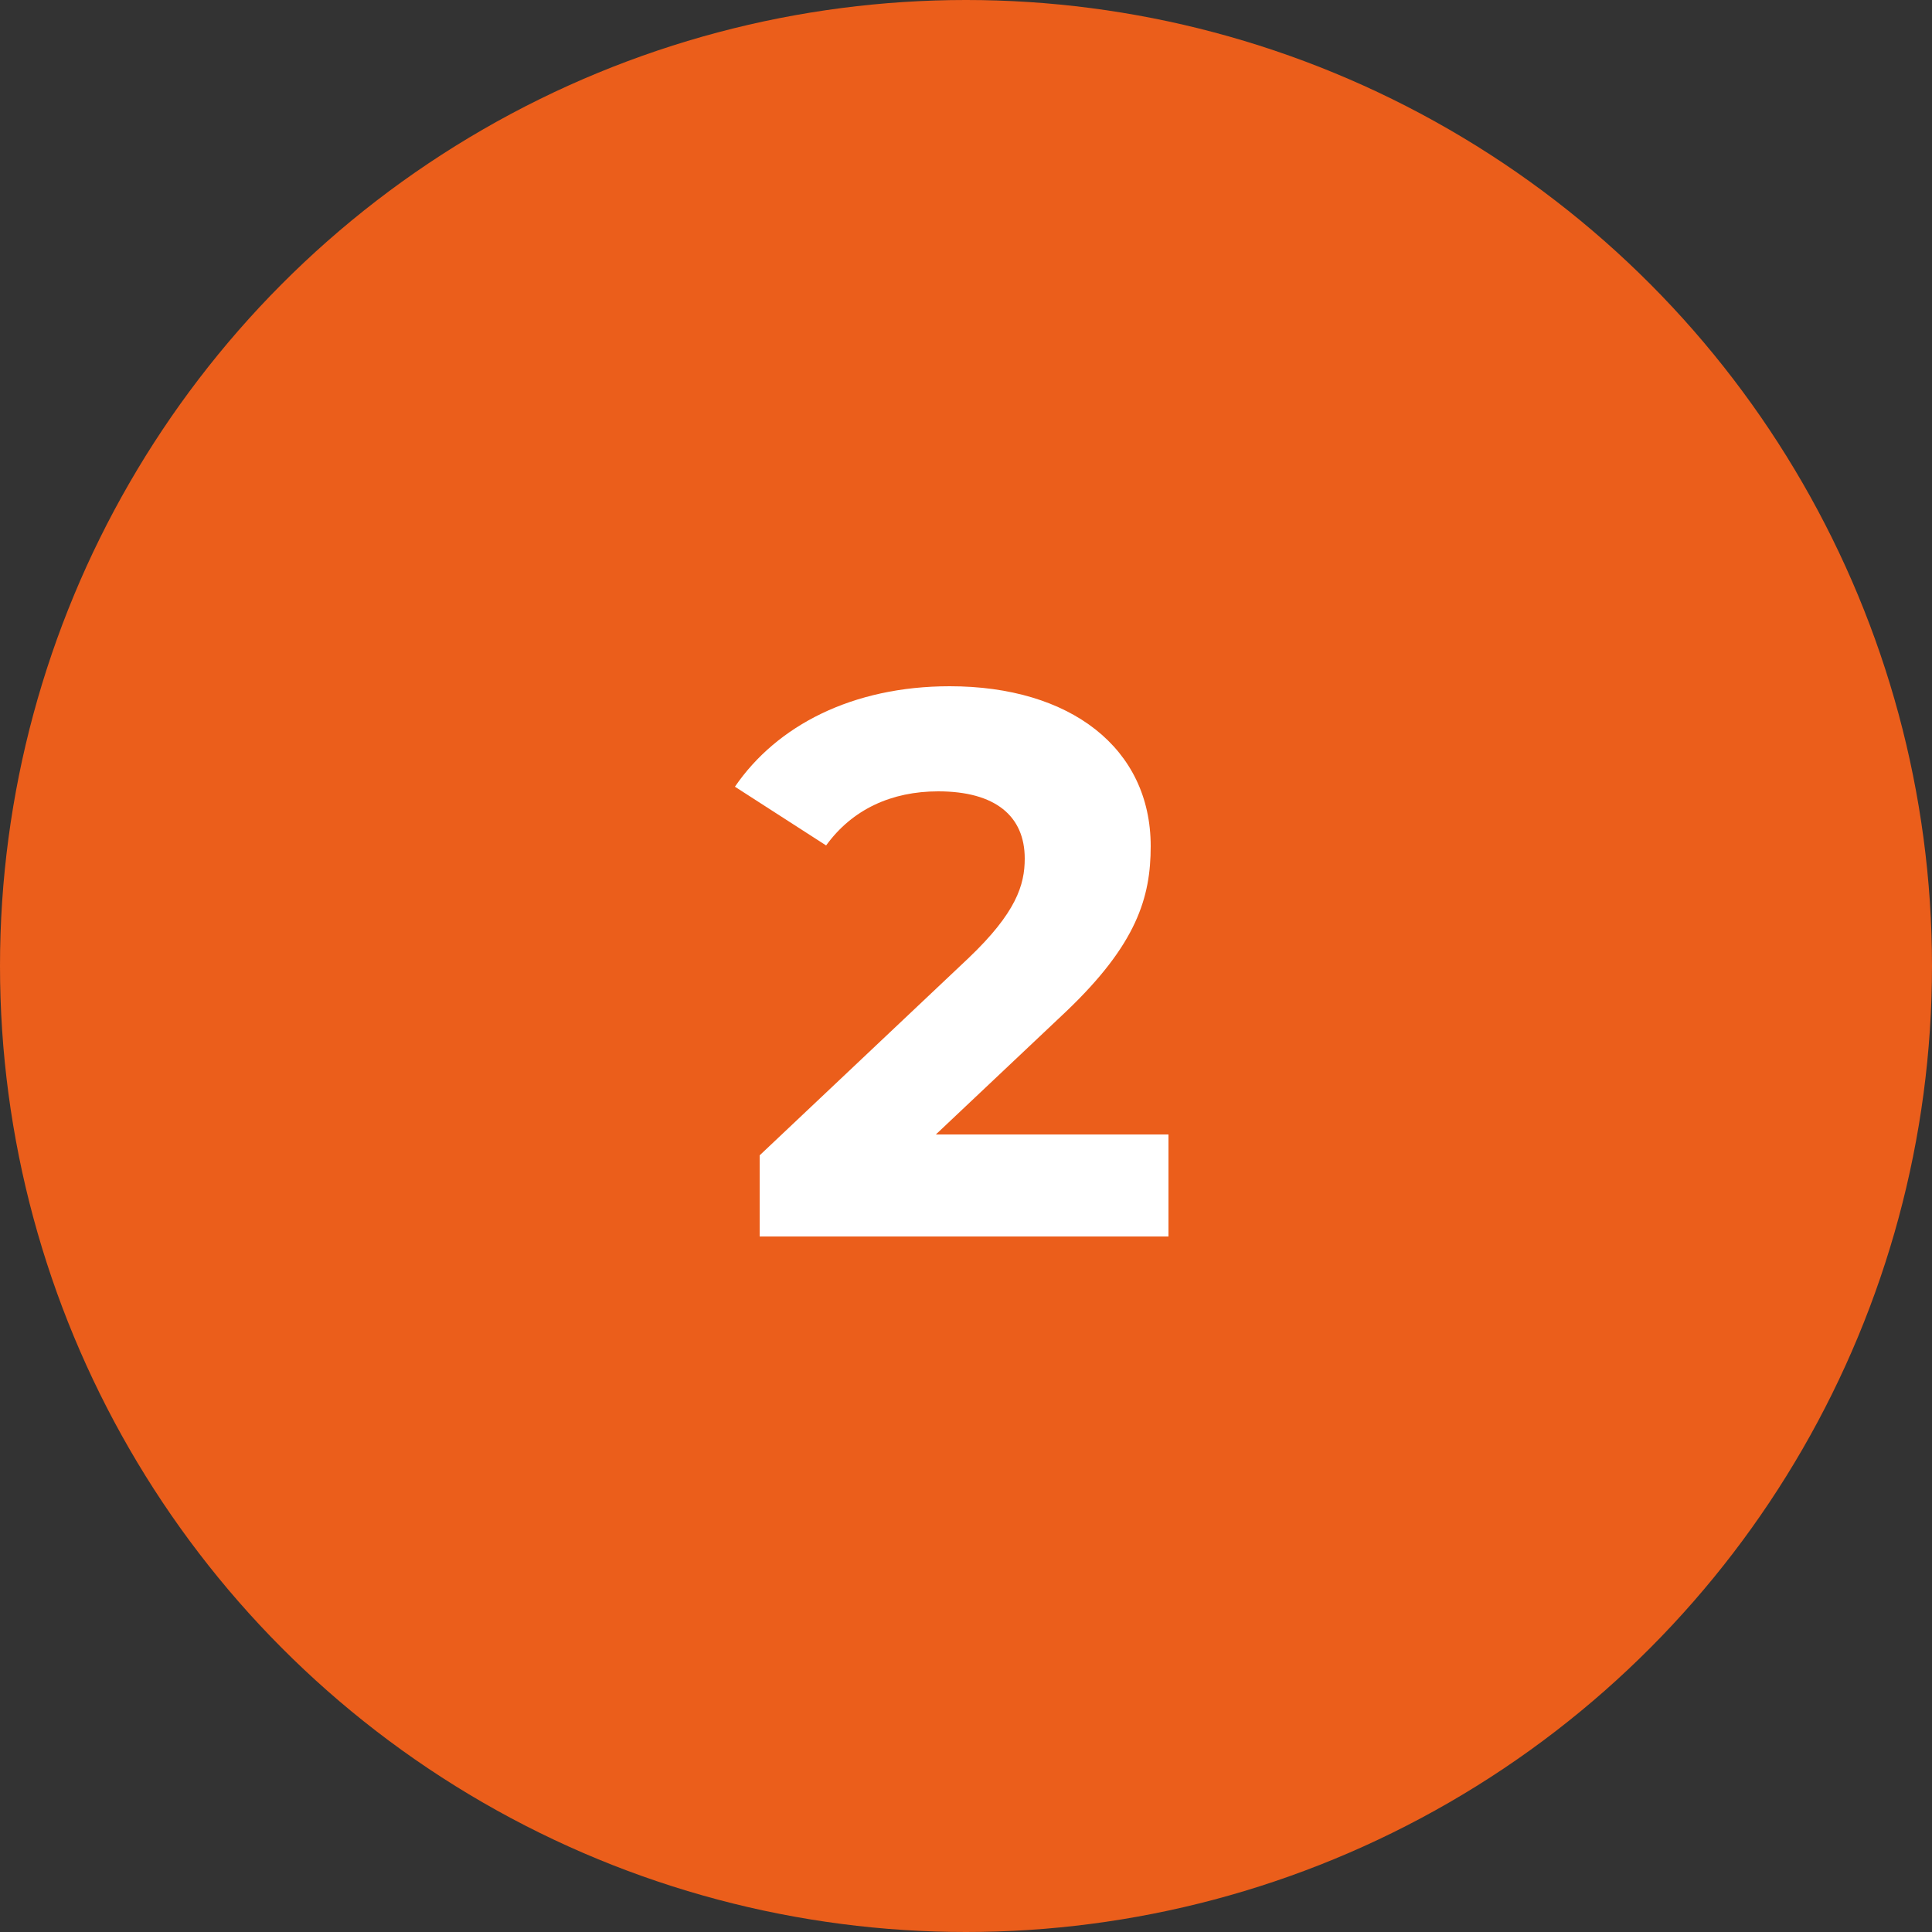 <svg height="100" viewBox="0 0 100 100" width="100" xmlns="http://www.w3.org/2000/svg"><rect x="0" y="0" width="100" height="100" fill="#333333" stroke="none"/><g fill="none" fill-rule="evenodd"><circle cx="50" cy="50" fill="#eb5e1b" r="50"/><path d="m48.44 58.72h12.04v5.28h-21.16v-4.2l10.8-10.2c2.48-2.36 2.92-3.8 2.92-5.16 0-2.2-1.52-3.48-4.48-3.48-2.4 0-4.44.92-5.8 2.8l-4.72-3.04c2.16-3.16 6.08-5.2 11.12-5.2 6.24 0 10.4 3.2 10.4 8.28 0 2.65-.722 5.073-4.385 8.562z" fill="#fff" fill-rule="nonzero"/></g></svg>